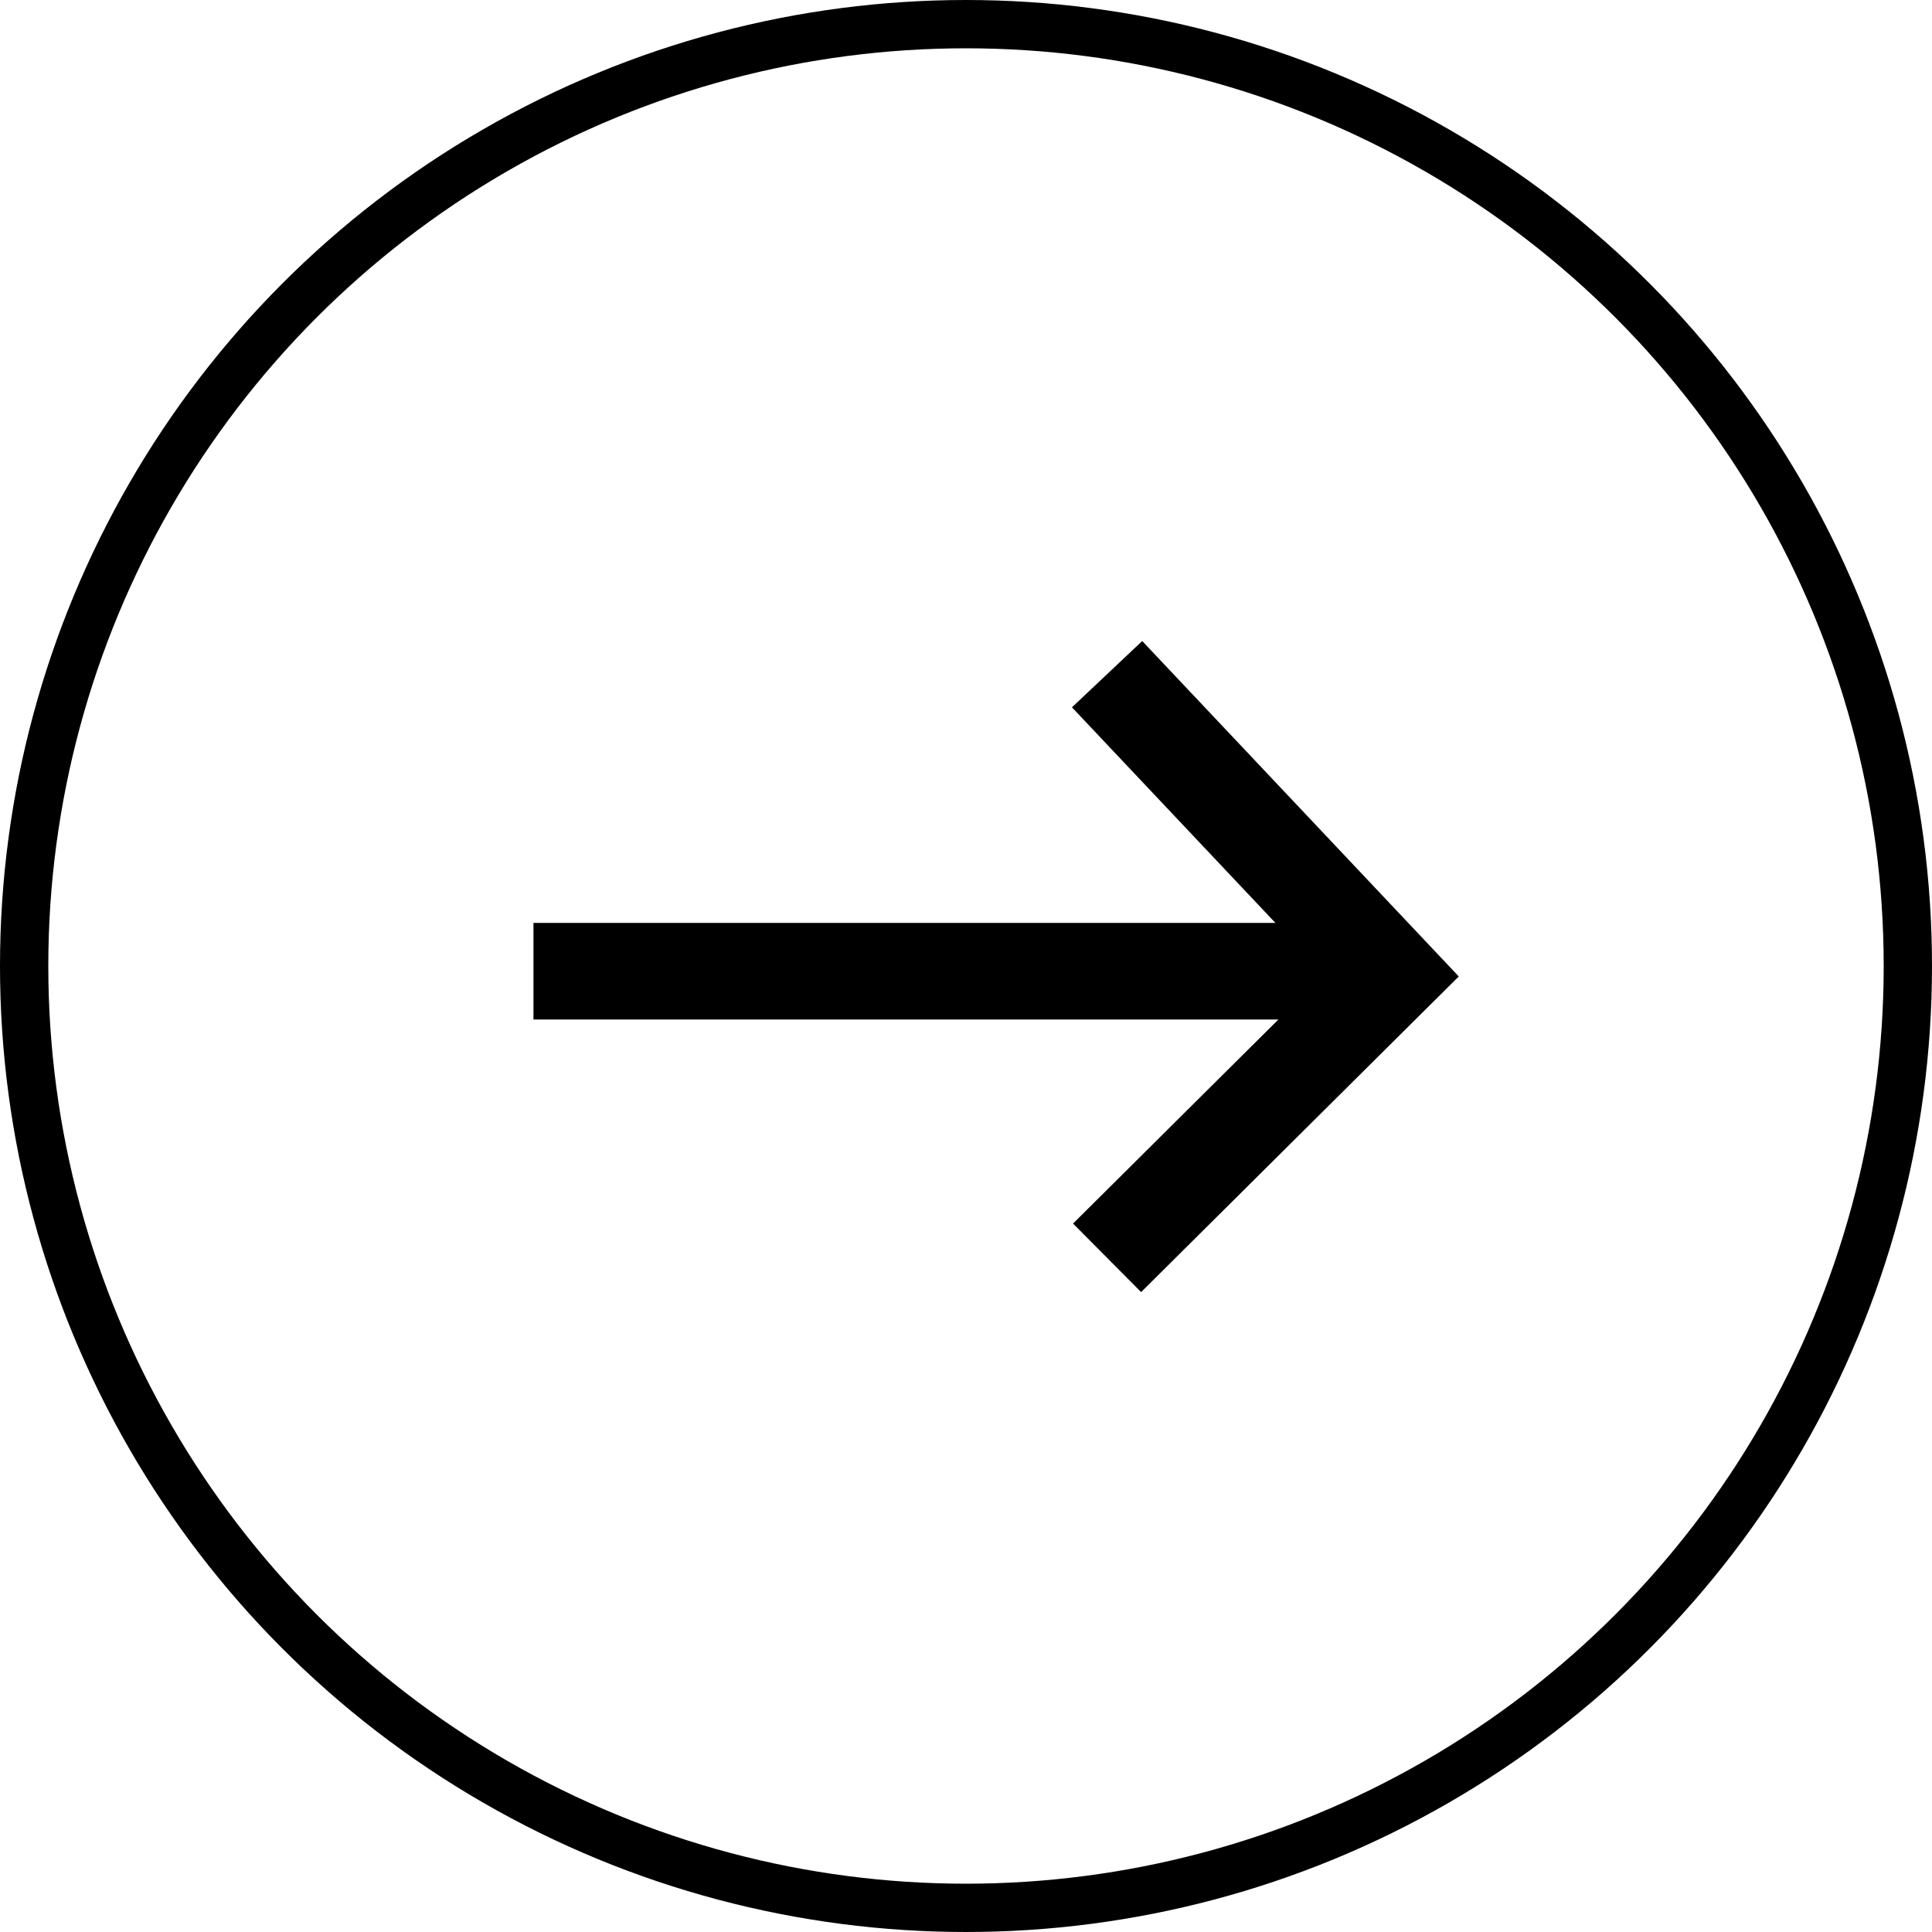 <svg xmlns="http://www.w3.org/2000/svg" width="40" height="40" viewBox="0 0 40 40">
  <g id="Group_57" data-name="Group 57" transform="translate(-818 -4355)">
    <g id="Group_21" data-name="Group 21" transform="translate(806.787 4368.958)">
      <path id="Path_16" data-name="Path 16" d="M-10192.866,4446.651h17.91" transform="translate(10215.124 -4440.501)" fill="none" stroke="#000" stroke-width="2"/>
      <path id="Path_17" data-name="Path 17" d="M-10192.661,4438.221l5.885,6.236-5.885,5.848" transform="translate(10226.795 -4438.221)" fill="none" stroke="#000" stroke-width="2"/>
    </g>
    <g id="Ellipse_15" data-name="Ellipse 15" transform="translate(818 4355)" fill="none" stroke="#000" stroke-width="1">
      <circle cx="20" cy="20" r="20" stroke="none"/>
      <circle cx="20" cy="20" r="19.5" fill="none"/>
    </g>
  </g>
</svg>
